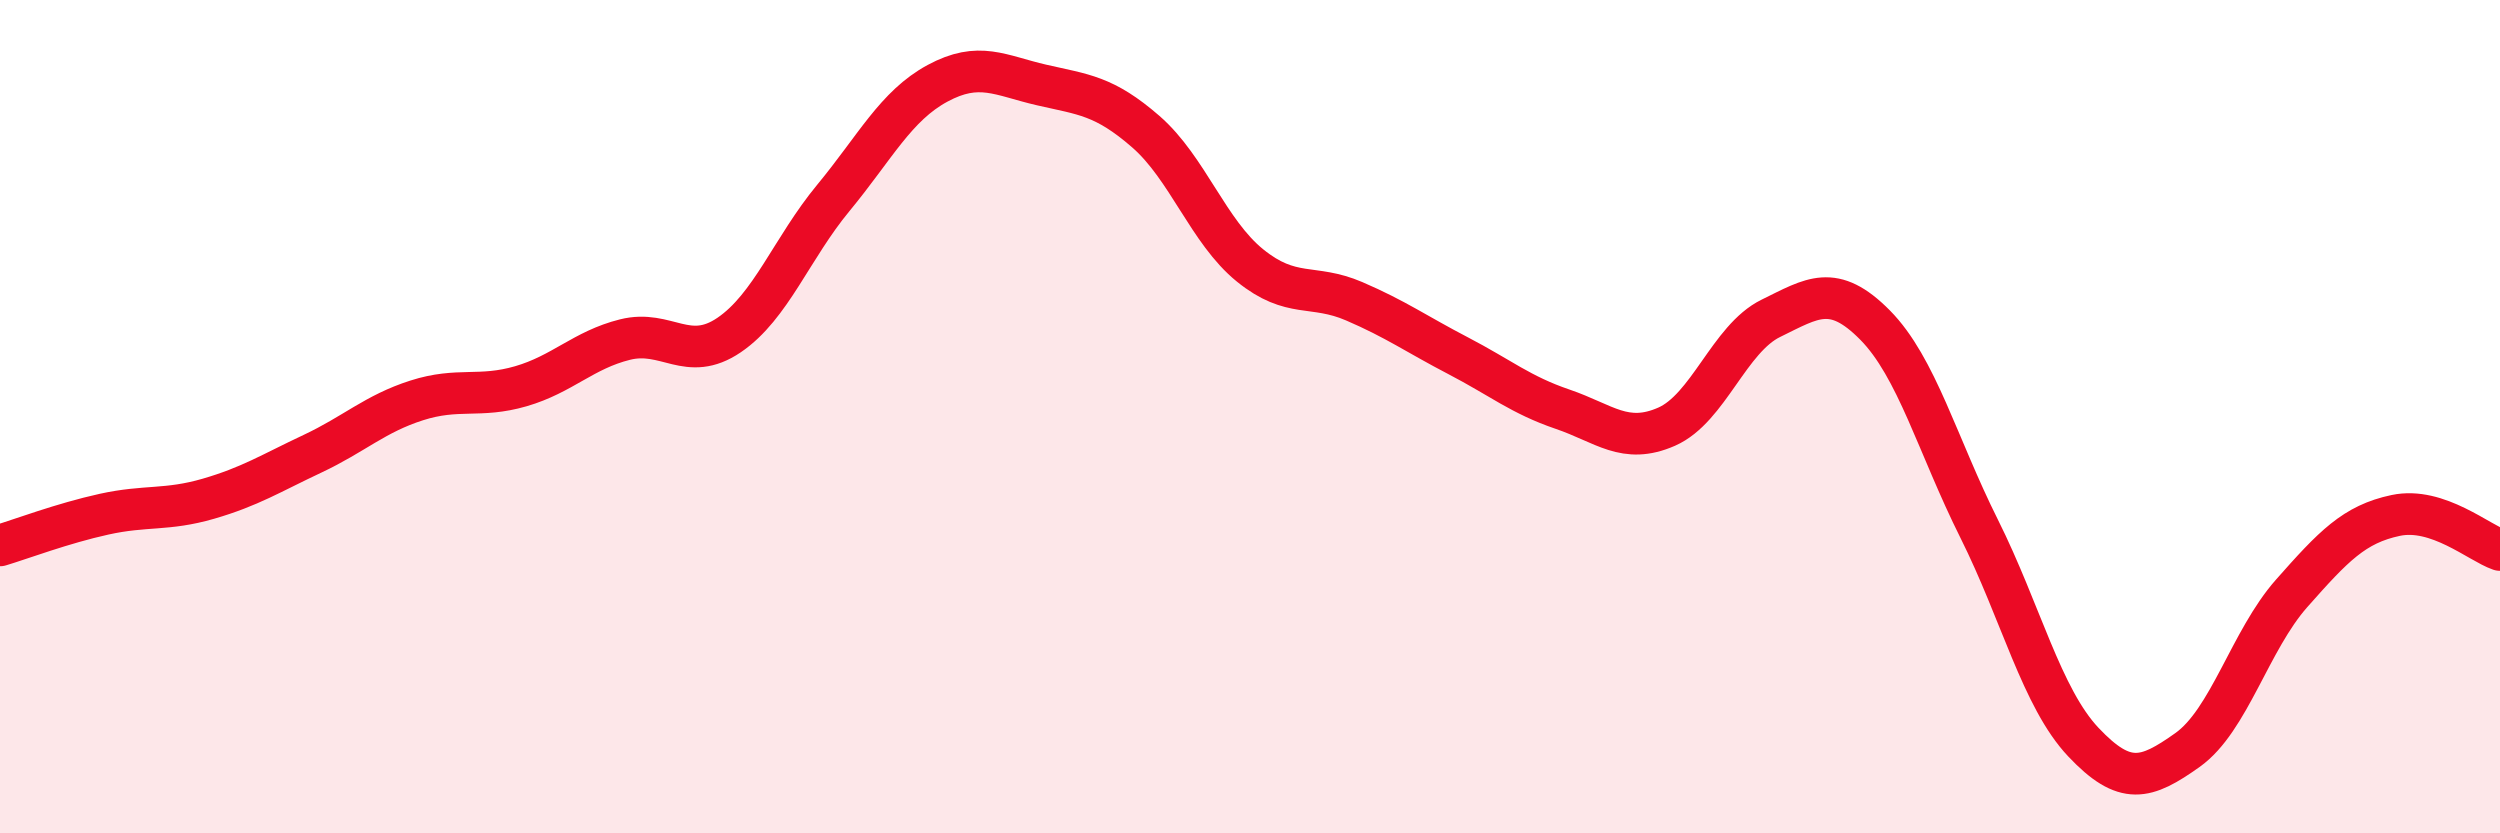 
    <svg width="60" height="20" viewBox="0 0 60 20" xmlns="http://www.w3.org/2000/svg">
      <path
        d="M 0,13.09 C 0.5,12.94 1.5,12.56 2.5,12.34 C 3.5,12.12 4,12.26 5,11.97 C 6,11.68 6.5,11.36 7.5,10.89 C 8.5,10.42 9,9.93 10,9.61 C 11,9.29 11.5,9.56 12.5,9.27 C 13.5,8.98 14,8.4 15,8.15 C 16,7.9 16.5,8.72 17.5,8.04 C 18.5,7.36 19,5.96 20,4.75 C 21,3.54 21.5,2.54 22.5,2 C 23.5,1.46 24,1.81 25,2.04 C 26,2.27 26.5,2.29 27.5,3.16 C 28.5,4.03 29,5.56 30,6.37 C 31,7.18 31.5,6.8 32.5,7.23 C 33.5,7.66 34,8.02 35,8.54 C 36,9.06 36.5,9.48 37.5,9.82 C 38.5,10.16 39,10.68 40,10.24 C 41,9.8 41.5,8.13 42.5,7.64 C 43.5,7.15 44,6.79 45,7.8 C 46,8.81 46.5,10.69 47.5,12.69 C 48.5,14.69 49,16.75 50,17.81 C 51,18.87 51.5,18.71 52.5,18 C 53.5,17.29 54,15.37 55,14.24 C 56,13.11 56.5,12.58 57.5,12.37 C 58.5,12.16 59.5,13.03 60,13.2L60 20L0 20Z"
        fill="#EB0A25"
        opacity="0.1"
        stroke-linecap="round"
        stroke-linejoin="round"
      />
      <path
        d="M 0,13.09 C 0.5,12.94 1.5,12.56 2.5,12.34 C 3.5,12.12 4,12.26 5,11.97 C 6,11.68 6.5,11.36 7.5,10.89 C 8.5,10.42 9,9.93 10,9.61 C 11,9.29 11.5,9.56 12.5,9.27 C 13.5,8.98 14,8.4 15,8.15 C 16,7.9 16.5,8.72 17.5,8.04 C 18.5,7.36 19,5.96 20,4.75 C 21,3.54 21.5,2.54 22.5,2 C 23.5,1.46 24,1.81 25,2.04 C 26,2.27 26.5,2.29 27.5,3.16 C 28.5,4.03 29,5.56 30,6.37 C 31,7.18 31.5,6.8 32.5,7.23 C 33.5,7.66 34,8.02 35,8.54 C 36,9.06 36.5,9.48 37.5,9.82 C 38.5,10.16 39,10.68 40,10.24 C 41,9.8 41.5,8.13 42.5,7.64 C 43.5,7.15 44,6.79 45,7.8 C 46,8.81 46.5,10.69 47.5,12.69 C 48.5,14.69 49,16.75 50,17.81 C 51,18.87 51.5,18.71 52.5,18 C 53.5,17.29 54,15.37 55,14.24 C 56,13.11 56.5,12.58 57.5,12.37 C 58.5,12.16 59.5,13.03 60,13.2"
        stroke="#EB0A25"
        stroke-width="1"
        fill="none"
        stroke-linecap="round"
        stroke-linejoin="round"
      />
    </svg>
  